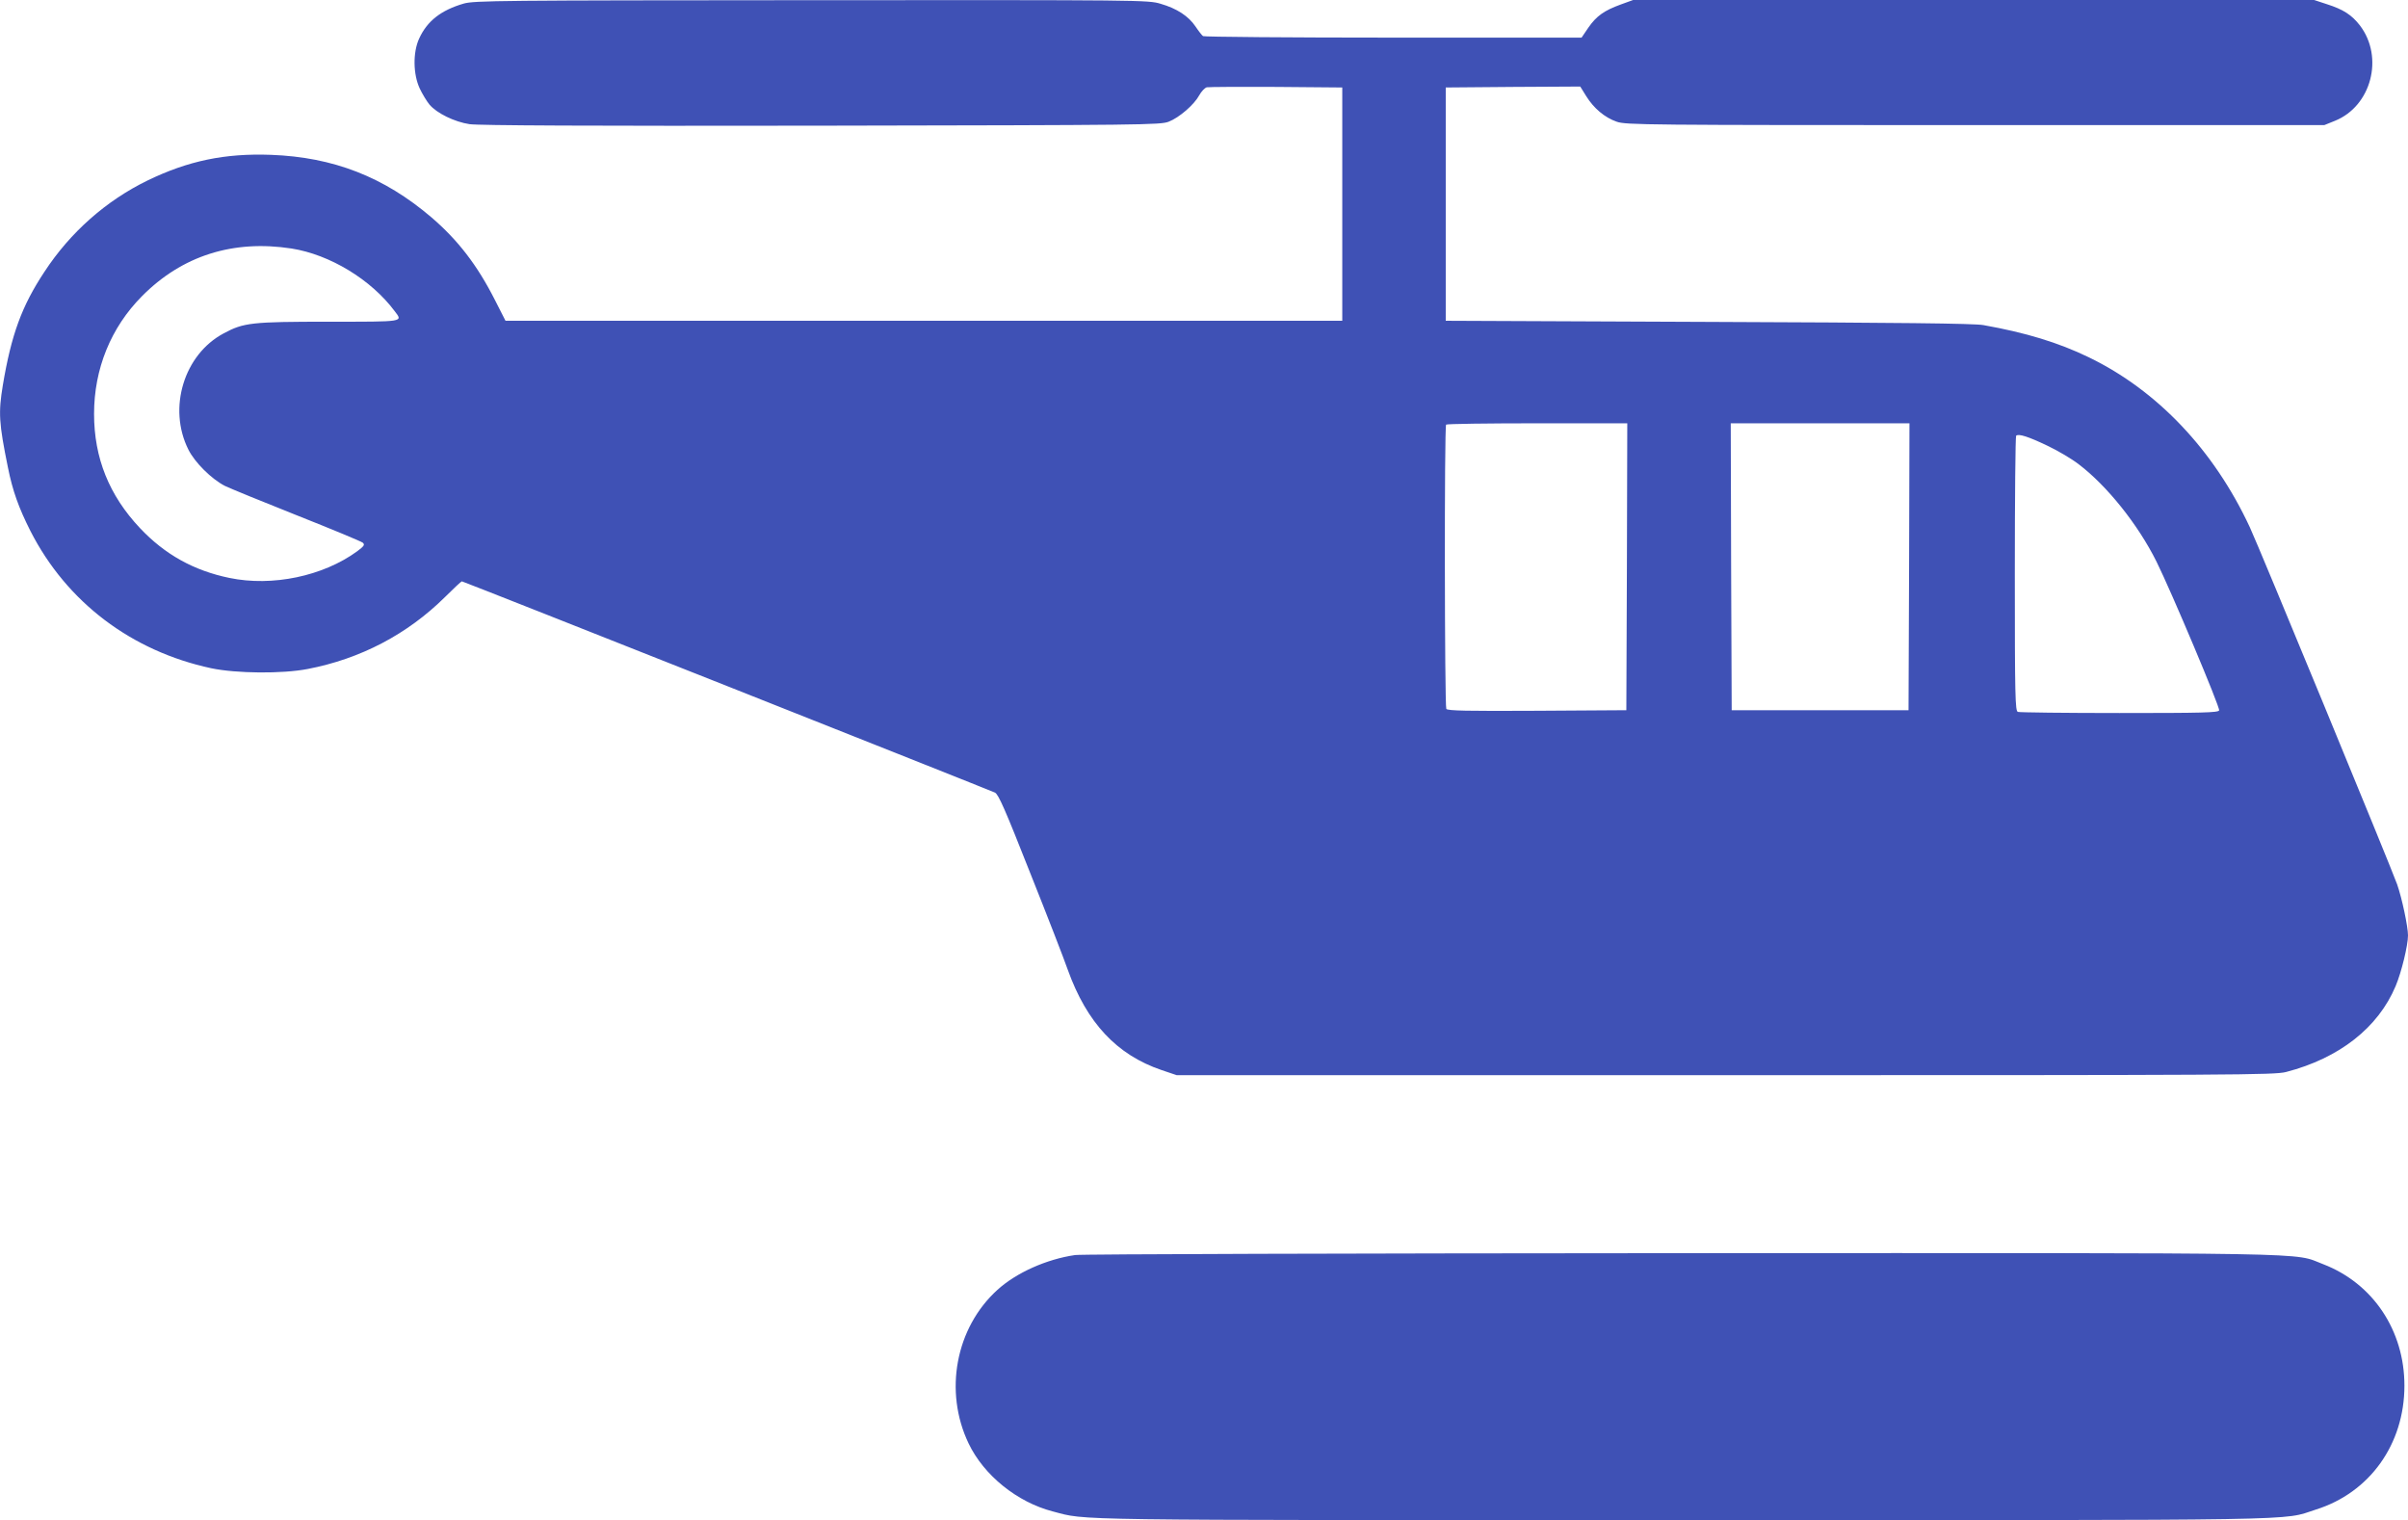 <?xml version="1.0" standalone="no"?>
<!DOCTYPE svg PUBLIC "-//W3C//DTD SVG 20010904//EN"
 "http://www.w3.org/TR/2001/REC-SVG-20010904/DTD/svg10.dtd">
<svg version="1.0" xmlns="http://www.w3.org/2000/svg"
 width="1280pt" height="808pt" viewBox="0 0 1280 808"
 preserveAspectRatio="xMidYMid meet">
<g transform="translate(0,808) scale(0.1,-0.1)"
fill="#3f51b5" stroke="none">
<path d="M2465 8061 c-120 -35 -194 -92 -237 -186 -34 -74 -32 -190 3 -265 14
-30 38 -69 52 -86 39 -46 133 -92 213 -104 47 -7 632 -10 1869 -8 1721 3 1802
4 1847 21 57 22 136 91 163 141 11 20 29 39 40 42 11 2 178 3 370 2 l350 -3 0
-620 0 -620 -2224 0 -2224 0 -56 110 c-94 186 -198 320 -338 440 -252 215
-522 320 -853 332 -245 9 -440 -32 -655 -136 -220 -107 -411 -275 -549 -486
-120 -181 -176 -334 -221 -603 -24 -146 -21 -200 27 -436 25 -125 57 -214 120
-339 193 -378 537 -638 961 -729 134 -28 378 -30 512 -4 282 54 531 185 731
383 46 46 86 83 89 83 8 0 2802 -1108 2834 -1123 19 -10 54 -90 187 -427 91
-228 181 -460 200 -515 101 -281 260 -452 499 -533 l80 -27 2915 0 c2732 0
2919 1 2982 17 282 73 489 235 582 456 31 73 66 217 66 270 0 46 -32 198 -58
272 -29 83 -738 1803 -783 1898 -191 410 -492 727 -856 903 -161 78 -335 131
-560 171 -50 9 -443 13 -1463 17 l-1395 6 0 620 0 620 358 3 357 2 31 -50 c40
-65 99 -115 163 -137 48 -17 152 -18 1906 -18 l1855 0 57 23 c193 78 261 337
133 506 -44 57 -89 86 -177 114 l-67 22 -1810 0 -1810 0 -66 -24 c-88 -32
-129 -61 -172 -123 l-36 -53 -1001 0 c-551 0 -1006 4 -1011 8 -6 4 -24 27 -40
51 -37 55 -99 96 -186 121 -65 20 -103 20 -1855 19 -1657 -1 -1793 -2 -1849
-18z m-915 -1302 c203 -32 423 -165 548 -333 44 -58 56 -56 -350 -56 -412 0
-453 -5 -559 -62 -211 -112 -298 -397 -188 -617 34 -69 124 -158 195 -194 27
-13 200 -84 384 -157 184 -73 341 -138 349 -145 11 -11 6 -18 -30 -45 -182
-133 -452 -189 -679 -142 -190 39 -344 125 -476 265 -164 174 -244 373 -244
607 0 239 89 459 255 626 213 215 484 301 795 253z m7098 -1691 l-3 -763 -474
-3 c-373 -2 -476 0 -483 10 -9 16 -11 1502 -1 1511 3 4 222 7 485 7 l478 0 -2
-762z m1500 0 l-3 -763 -470 0 -470 0 -3 763 -2 762 475 0 475 0 -2 -762z
m737 642 c55 -26 129 -70 165 -98 150 -114 315 -320 413 -517 78 -157 339
-776 333 -791 -5 -12 -88 -14 -530 -14 -288 0 -531 3 -540 6 -14 6 -16 79 -16
733 0 400 3 731 7 735 13 12 66 -5 168 -54z"/>
<path d="M5715 1409 c-152 -22 -313 -94 -413 -185 -222 -201 -286 -540 -153
-817 81 -169 258 -312 448 -361 184 -48 20 -46 3340 -46 3402 0 3186 -4 3373
56 287 90 471 348 471 659 0 293 -167 543 -431 645 -168 64 64 60 -3414 59
-1738 -1 -3188 -5 -3221 -10z"/>
</g>
</svg>
